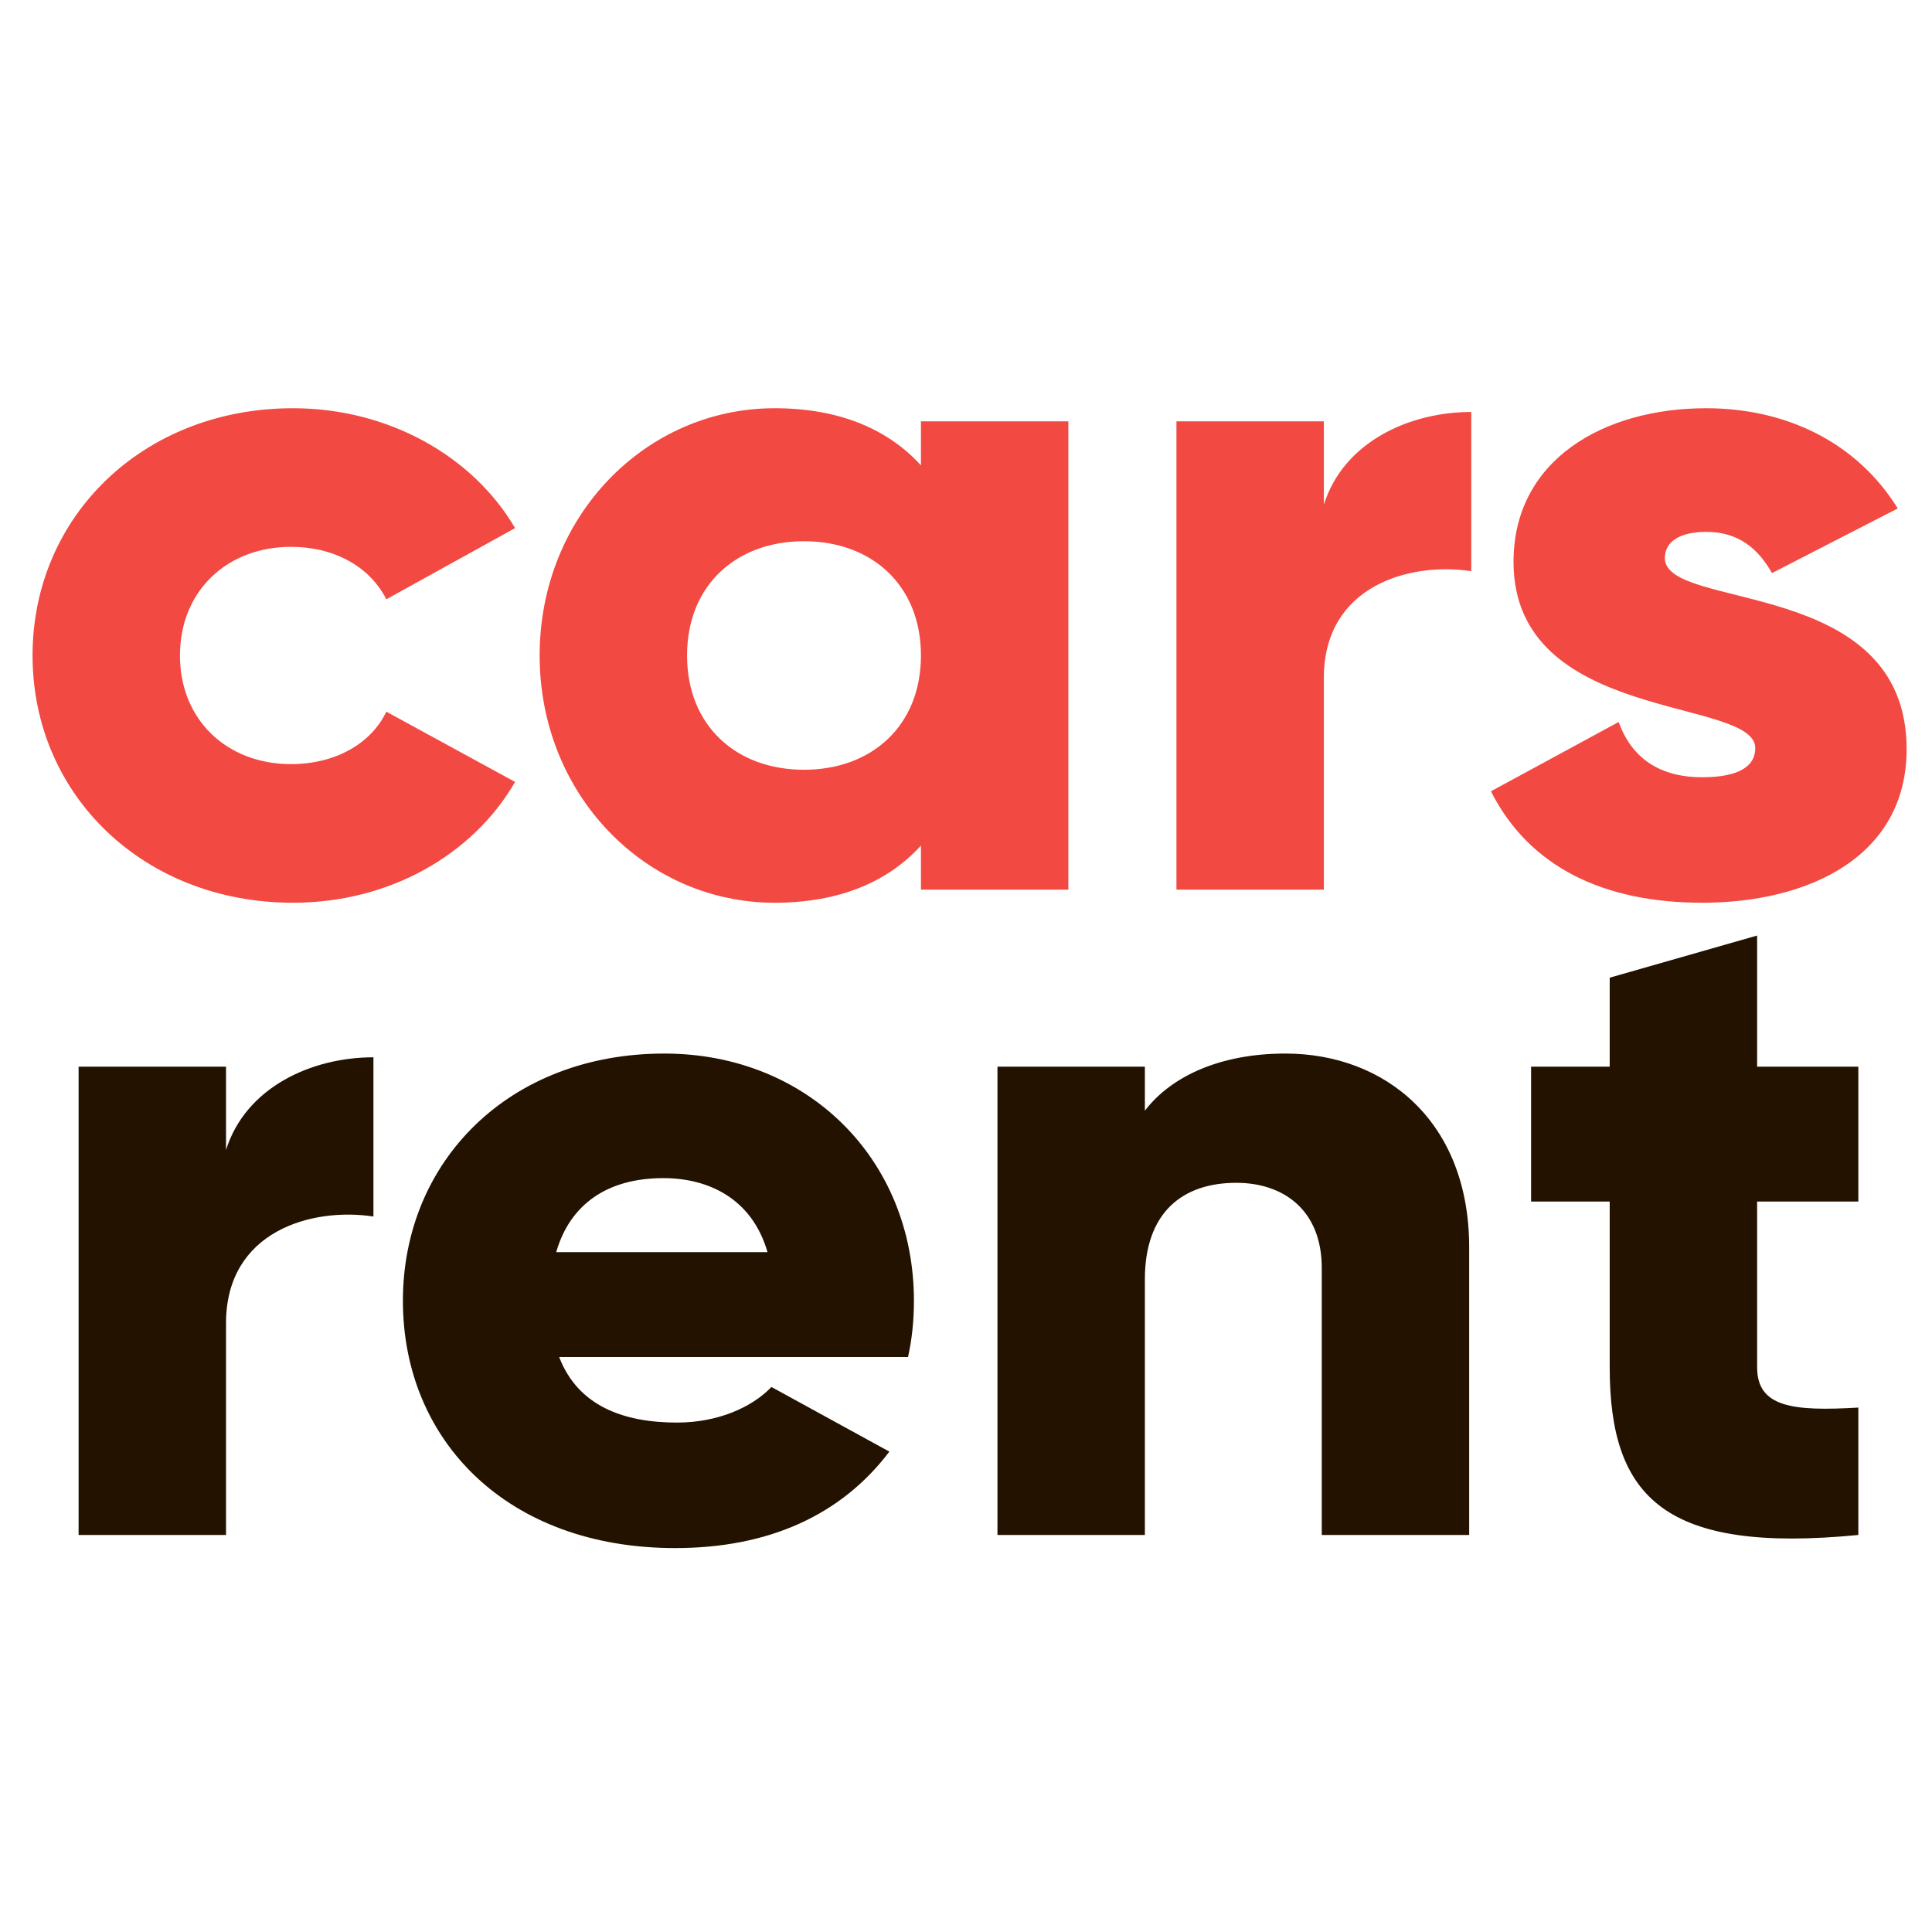 <?xml version="1.0" encoding="UTF-8" standalone="no"?>
<!-- Created with Inkscape (http://www.inkscape.org/) -->

<svg
   version="1.1"
   id="svg2"
   width="297.333"
   height="297.333"
   viewBox="0 0 297.333 297.333"
   sodipodi:docname="logo-favicon.ai"
   xmlns:inkscape="http://www.inkscape.org/namespaces/inkscape"
   xmlns:sodipodi="http://sodipodi.sourceforge.net/DTD/sodipodi-0.dtd"
   xmlns="http://www.w3.org/2000/svg"
   xmlns:svg="http://www.w3.org/2000/svg">
  <defs
     id="defs6">
    <clipPath
       clipPathUnits="userSpaceOnUse"
       id="clipPath16">
      <path
         d="M 0,223 H 223 V 0 H 0 Z"
         id="path14" />
    </clipPath>
  </defs>
  <sodipodi:namedview
     id="namedview4"
     pagecolor="#ffffff"
     bordercolor="#000000"
     borderopacity="0.25"
     inkscape:showpageshadow="2"
     inkscape:pageopacity="0.0"
     inkscape:pagecheckerboard="0"
     inkscape:deskcolor="#d1d1d1" />
  <g
     id="g8"
     inkscape:groupmode="layer"
     inkscape:label="logo-favicon"
     transform="matrix(1.333,0,0,-1.333,0,297.333)">
    <g
       id="g10">
      <g
         id="g12"
         clip-path="url(#clipPath16)">
        <g
           id="g18"
           transform="translate(601.69,134.185)">
          <path
             d="m 0,0 c -7.829,0 -13.502,5.083 -13.502,13.192 0,8.111 5.673,13.193 13.502,13.193 7.829,0 13.502,-5.082 13.502,-13.193 C 13.502,5.083 7.829,0 0,0 M 13.502,61.853 V 35.144 c -3.744,4.109 -9.304,6.595 -16.905,6.595 -14.864,0 -27.118,-12.434 -27.118,-28.547 0,-16.111 12.254,-28.546 27.118,-28.546 7.601,0 13.161,2.487 16.905,6.595 v -5.082 H 30.521 V 61.853 Z M -60.929,41.739 c -8.055,0 -13.274,-2.81 -16.451,-7.136 -3.178,4.542 -8.17,7.136 -14.863,7.136 -7.603,0 -12.595,-2.81 -15.204,-6.487 v 4.974 h -17.02 v -54.067 h 17.02 v 30.493 c 0,6.38 3.176,10.165 8.849,10.165 5.447,0 8.169,-3.46 8.169,-8.867 v -31.791 h 17.02 v 30.493 c 0,6.38 3.177,10.165 8.849,10.165 5.447,0 8.17,-3.46 8.17,-8.867 v -31.791 h 17.019 v 33.197 c 0,13.517 -8.51,22.383 -21.558,22.383 M -146.592,5.19 c -5.899,0 -10.778,-4.649 -10.778,-10.272 0,-5.623 4.879,-10.272 10.778,-10.272 5.901,0 10.779,4.649 10.779,10.272 0,5.623 -4.878,10.272 -10.779,10.272 m -32.107,50.174 -17.02,-4.865 V 40.226 h -9.076 V 24.654 h 9.076 V 5.515 c 0,-15.139 6.468,-21.519 28.706,-19.356 V 0.865 c -7.488,-0.432 -11.686,0 -11.686,4.65 v 19.139 h 11.686 v 15.572 h -11.686 z M -233.16,41.739 c -7.488,0 -13.161,-2.594 -16.225,-6.595 v 5.082 h -17.019 v -54.067 h 17.019 V 15.68 c 0,7.677 4.312,11.137 10.552,11.137 5.446,0 9.871,-3.135 9.871,-9.839 v -30.819 h 17.02 v 33.197 c 0,14.598 -9.758,22.383 -21.218,22.383 m -84.187,-22.924 c 1.589,5.515 5.9,8.543 12.367,8.543 5.106,0 10.212,-2.271 12.027,-8.543 z m 12.481,22.924 c -17.927,0 -30.18,-12.434 -30.18,-28.547 0,-16.111 12.026,-28.546 31.428,-28.546 10.779,0 19.175,3.784 24.734,11.137 l -13.615,7.461 c -2.269,-2.379 -6.24,-4.109 -10.892,-4.109 -6.24,0 -11.46,1.947 -13.615,7.569 h 40.278 c 0.455,2.055 0.681,4.218 0.681,6.488 0,16.329 -12.254,28.547 -28.819,28.547 m -50.603,-11.137 v 9.624 h -17.019 v -54.067 h 17.019 v 24.439 c 0,10.705 9.984,13.408 17.019,12.327 v 18.383 c -7.148,0 -14.75,-3.461 -17.019,-10.706 m -54.007,-6.164 c 0,1.947 1.816,3.028 4.766,3.028 3.744,0 6.013,-1.946 7.602,-4.758 l 14.523,7.461 c -4.766,7.678 -12.935,11.57 -22.125,11.57 -11.8,0 -22.238,-5.947 -22.238,-17.733 0,-18.707 27.911,-15.571 27.911,-21.519 0,-2.163 -2.042,-3.352 -6.127,-3.352 -4.992,0 -8.169,2.271 -9.644,6.38 l -14.75,-8.002 c 4.425,-8.758 13.048,-12.867 24.394,-12.867 12.254,0 23.6,5.298 23.6,17.733 0,20.005 -27.912,15.895 -27.912,22.059 m -39.37,6.164 v 9.624 h -17.019 v -54.067 h 17.019 v 24.439 c 0,10.705 9.985,13.408 17.019,12.327 v 18.383 c -7.148,0 -14.75,-3.461 -17.019,-10.706 M -508.865,0 c -7.829,0 -13.502,5.083 -13.502,13.192 0,8.111 5.673,13.193 13.502,13.193 7.828,0 13.501,-5.082 13.501,-13.193 C -495.364,5.083 -501.037,0 -508.865,0 m 13.501,35.144 c -3.744,4.109 -9.303,6.595 -16.906,6.595 -14.863,0 -27.117,-12.434 -27.117,-28.547 0,-16.111 12.254,-28.546 27.117,-28.546 7.603,0 13.162,2.487 16.906,6.595 v -5.082 h 17.019 v 54.067 h -17.019 z m -72.727,-9.408 c 4.992,0 9.076,-2.271 11.006,-6.055 l 14.863,8.217 c -4.879,8.327 -14.637,13.841 -25.642,13.841 -17.246,0 -30.068,-12.434 -30.068,-28.547 0,-16.111 12.822,-28.546 30.068,-28.546 11.119,0 20.763,5.514 25.642,13.949 l -14.863,8.109 c -1.816,-3.784 -6.014,-6.055 -11.006,-6.055 -7.375,0 -12.822,5.082 -12.822,12.543 0,7.461 5.447,12.544 12.822,12.544"
             style="fill:#f24942;fill-opacity:1;fill-rule:nonzero;stroke:none"
             id="path20" />
        </g>
        <g
           id="g22"
           transform="translate(381.564,59.68)">
          <path
             d="m 0,0 c -7.829,0 -13.502,5.082 -13.502,13.191 0,8.111 5.673,13.193 13.502,13.193 7.829,0 13.502,-5.082 13.502,-13.193 C 13.502,5.082 7.829,0 0,0 M 13.502,61.852 V 35.143 c -3.744,4.109 -9.304,6.596 -16.906,6.596 -14.864,0 -27.117,-12.435 -27.117,-28.548 0,-16.111 12.253,-28.546 27.117,-28.546 7.602,0 13.162,2.487 16.906,6.596 v -5.083 H 30.521 V 61.852 Z M -60.929,41.739 c -8.055,0 -13.275,-2.811 -16.451,-7.136 -3.177,4.541 -8.17,7.136 -14.864,7.136 -7.602,0 -12.594,-2.811 -15.204,-6.488 v 4.975 h -17.019 v -54.068 h 17.019 v 30.494 c 0,6.38 3.177,10.164 8.85,10.164 5.447,0 8.17,-3.46 8.17,-8.866 v -31.792 h 17.019 v 30.494 c 0,6.38 3.177,10.164 8.849,10.164 5.447,0 8.169,-3.46 8.169,-8.866 v -31.792 h 17.02 v 33.197 c 0,13.517 -8.51,22.384 -21.558,22.384 M -146.592,5.19 c -5.9,0 -10.778,-4.65 -10.778,-10.273 0,-5.622 4.878,-10.272 10.778,-10.272 5.901,0 10.78,4.65 10.78,10.272 0,5.623 -4.879,10.273 -10.78,10.273 m -32.107,50.174 -17.02,-4.866 V 40.226 h -9.076 V 24.654 h 9.076 V 5.515 c 0,-15.139 6.468,-21.519 28.706,-19.357 V 0.865 c -7.488,-0.432 -11.686,0 -11.686,4.65 v 19.139 h 11.686 v 15.572 h -11.686 z M -233.16,41.739 c -7.488,0 -13.162,-2.595 -16.225,-6.596 v 5.083 h -17.019 v -54.068 h 17.019 v 29.521 c 0,7.677 4.311,11.137 10.552,11.137 5.446,0 9.871,-3.135 9.871,-9.839 v -30.819 h 17.019 v 33.197 c 0,14.598 -9.758,22.384 -21.217,22.384 m -84.187,-22.925 c 1.589,5.516 5.9,8.543 12.368,8.543 5.105,0 10.211,-2.27 12.026,-8.543 z m 12.481,22.925 c -17.927,0 -30.181,-12.435 -30.181,-28.548 0,-16.111 12.027,-28.546 31.429,-28.546 10.779,0 19.175,3.785 24.734,11.137 l -13.615,7.462 c -2.269,-2.379 -6.24,-4.109 -10.892,-4.109 -6.24,0 -11.46,1.946 -13.615,7.569 h 40.278 c 0.454,2.055 0.681,4.217 0.681,6.487 0,16.329 -12.254,28.548 -28.819,28.548 m -50.603,-11.137 v 9.624 h -17.02 v -54.068 h 17.02 v 24.439 c 0,10.705 9.984,13.408 17.019,12.327 v 18.383 c -7.148,0 -14.75,-3.46 -17.019,-10.705 m -54.007,-6.165 c 0,1.947 1.816,3.029 4.766,3.029 3.744,0 6.013,-1.946 7.602,-4.758 l 14.523,7.461 c -4.766,7.678 -12.935,11.57 -22.125,11.57 -11.8,0 -22.239,-5.947 -22.239,-17.734 0,-18.707 27.912,-15.571 27.912,-21.519 0,-2.162 -2.043,-3.351 -6.127,-3.351 -4.992,0 -8.169,2.27 -9.644,6.38 l -14.75,-8.002 c 4.425,-8.759 13.048,-12.868 24.394,-12.868 12.254,0 23.6,5.298 23.6,17.734 0,20.004 -27.912,15.895 -27.912,22.058 m -39.37,6.165 v 9.624 h -17.019 v -54.068 h 17.019 v 24.439 c 0,10.705 9.984,13.408 17.019,12.327 v 18.383 c -7.148,0 -14.75,-3.46 -17.019,-10.705 M -508.866,0 c -7.828,0 -13.502,5.082 -13.502,13.191 0,8.111 5.674,13.193 13.502,13.193 7.829,0 13.502,-5.082 13.502,-13.193 C -495.364,5.082 -501.037,0 -508.866,0 m 13.502,35.143 c -3.744,4.109 -9.303,6.596 -16.906,6.596 -14.863,0 -27.117,-12.435 -27.117,-28.548 0,-16.111 12.254,-28.546 27.117,-28.546 7.603,0 13.162,2.487 16.906,6.596 v -5.083 h 17.019 v 54.068 h -17.019 z m -72.727,-9.408 c 4.992,0 9.076,-2.27 11.005,-6.055 l 14.863,8.218 c -4.878,8.327 -14.636,13.841 -25.642,13.841 -17.246,0 -30.067,-12.435 -30.067,-28.548 0,-16.111 12.821,-28.546 30.067,-28.546 11.119,0 20.764,5.514 25.642,13.949 l -14.863,8.11 c -1.815,-3.785 -6.013,-6.056 -11.005,-6.056 -7.375,0 -12.822,5.082 -12.822,12.543 0,7.462 5.447,12.544 12.822,12.544"
             style="fill:#231200;fill-opacity:1;fill-rule:nonzero;stroke:none"
             id="path24" />
        </g>
      </g>
    </g>
  </g>
</svg>
